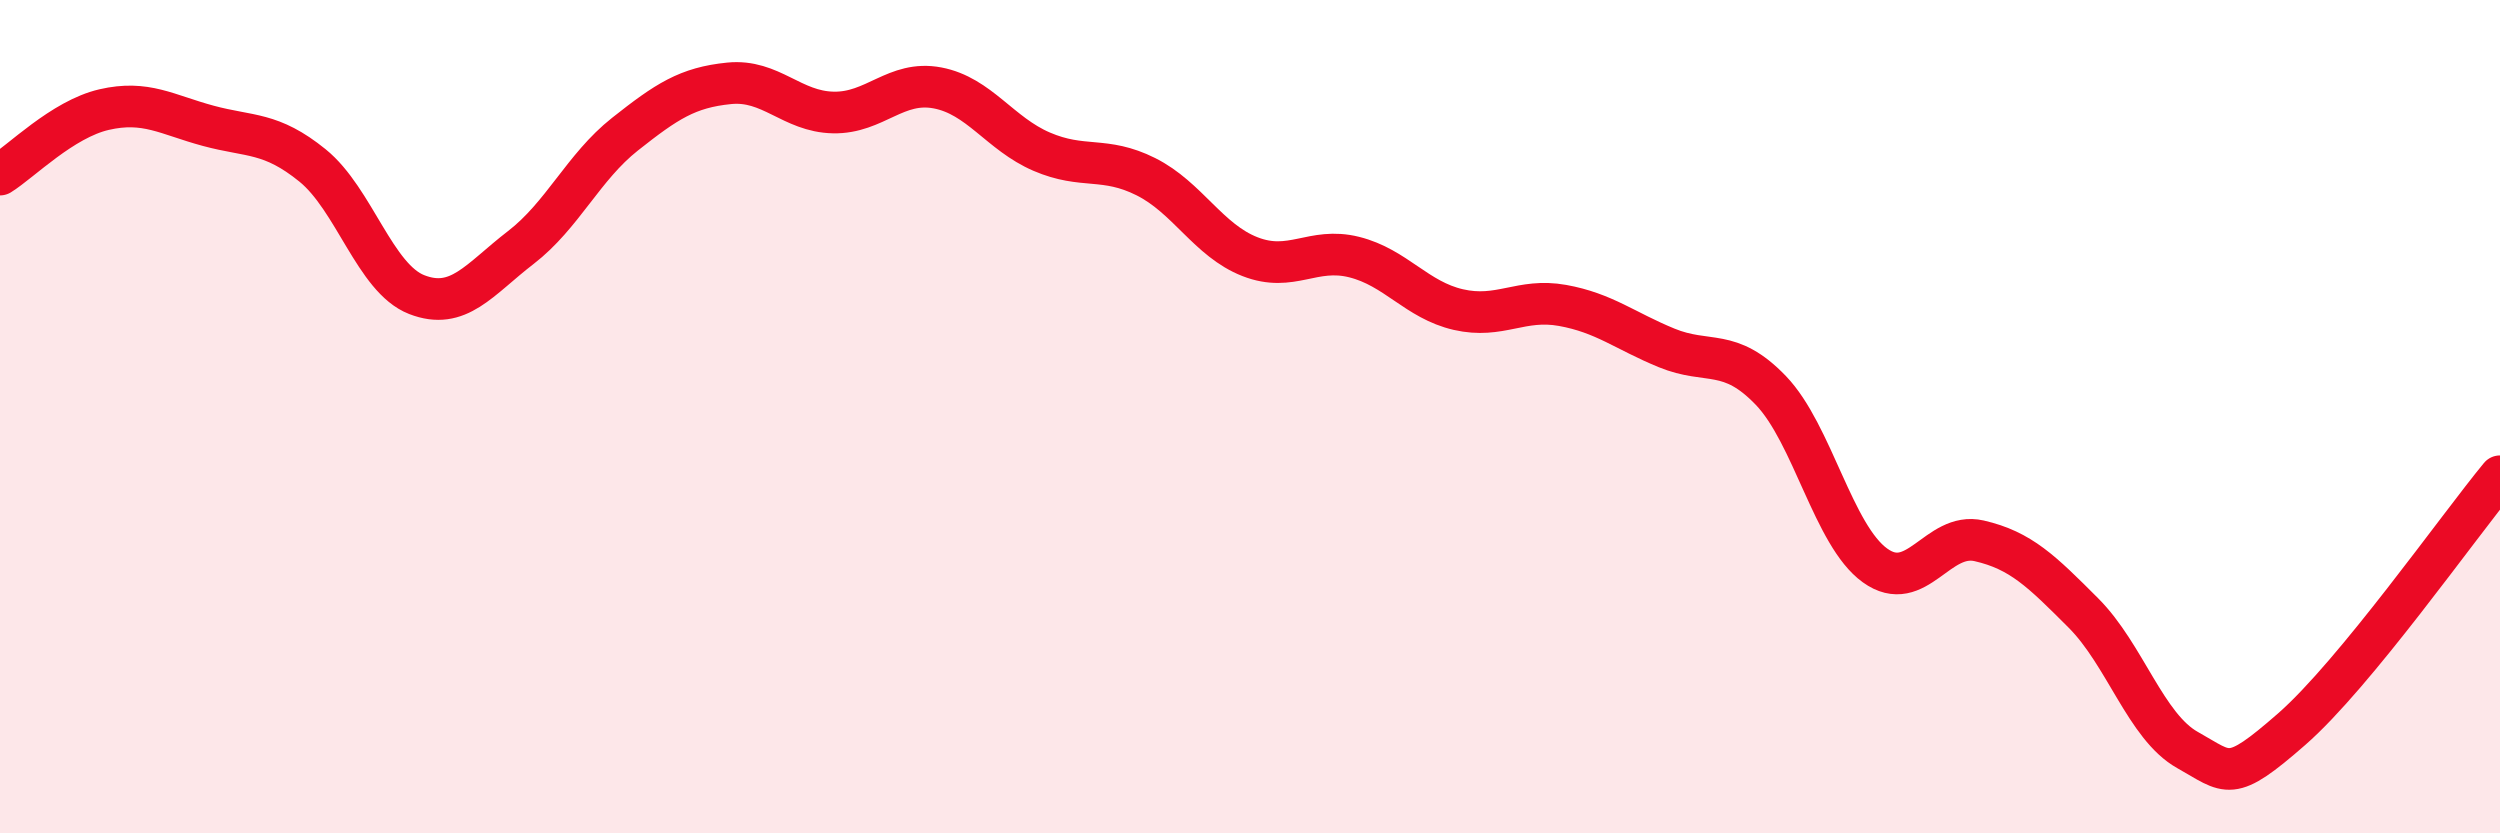 
    <svg width="60" height="20" viewBox="0 0 60 20" xmlns="http://www.w3.org/2000/svg">
      <path
        d="M 0,4.19 C 0.5,3.88 1.5,2.86 2.5,2.63 C 3.5,2.4 4,2.75 5,3.02 C 6,3.29 6.5,3.16 7.5,3.97 C 8.5,4.78 9,6.68 10,7.07 C 11,7.46 11.5,6.71 12.5,5.94 C 13.5,5.17 14,4.01 15,3.22 C 16,2.43 16.5,2.1 17.5,2 C 18.5,1.9 19,2.68 20,2.7 C 21,2.72 21.5,1.92 22.5,2.11 C 23.5,2.3 24,3.21 25,3.64 C 26,4.07 26.5,3.74 27.5,4.24 C 28.5,4.74 29,5.77 30,6.16 C 31,6.55 31.5,5.92 32.5,6.17 C 33.5,6.42 34,7.2 35,7.43 C 36,7.66 36.5,7.15 37.5,7.33 C 38.5,7.51 39,7.94 40,8.35 C 41,8.76 41.5,8.33 42.5,9.37 C 43.5,10.41 44,12.85 45,13.57 C 46,14.29 46.5,12.75 47.5,12.98 C 48.5,13.21 49,13.71 50,14.71 C 51,15.71 51.5,17.44 52.5,18 C 53.5,18.56 53.5,18.81 55,17.5 C 56.5,16.19 59,12.64 60,11.43L60 20L0 20Z"
        fill="#EB0A25"
        opacity="0.1"
        stroke-linecap="round"
        stroke-linejoin="round"
      />
      <path
        d="M 0,4.19 C 0.5,3.88 1.5,2.86 2.5,2.63 C 3.5,2.4 4,2.75 5,3.02 C 6,3.29 6.5,3.16 7.5,3.97 C 8.5,4.78 9,6.68 10,7.07 C 11,7.46 11.5,6.71 12.5,5.94 C 13.5,5.17 14,4.01 15,3.22 C 16,2.43 16.5,2.1 17.5,2 C 18.5,1.9 19,2.68 20,2.7 C 21,2.72 21.5,1.92 22.5,2.11 C 23.5,2.3 24,3.21 25,3.64 C 26,4.07 26.5,3.74 27.5,4.24 C 28.5,4.74 29,5.77 30,6.16 C 31,6.55 31.5,5.92 32.5,6.17 C 33.5,6.42 34,7.2 35,7.43 C 36,7.66 36.5,7.15 37.5,7.33 C 38.5,7.51 39,7.94 40,8.35 C 41,8.76 41.5,8.33 42.5,9.37 C 43.5,10.41 44,12.85 45,13.57 C 46,14.29 46.5,12.75 47.5,12.98 C 48.5,13.21 49,13.71 50,14.71 C 51,15.71 51.5,17.44 52.5,18 C 53.5,18.56 53.5,18.81 55,17.5 C 56.5,16.19 59,12.64 60,11.43"
        stroke="#EB0A25"
        stroke-width="1"
        fill="none"
        stroke-linecap="round"
        stroke-linejoin="round"
      />
    </svg>
  